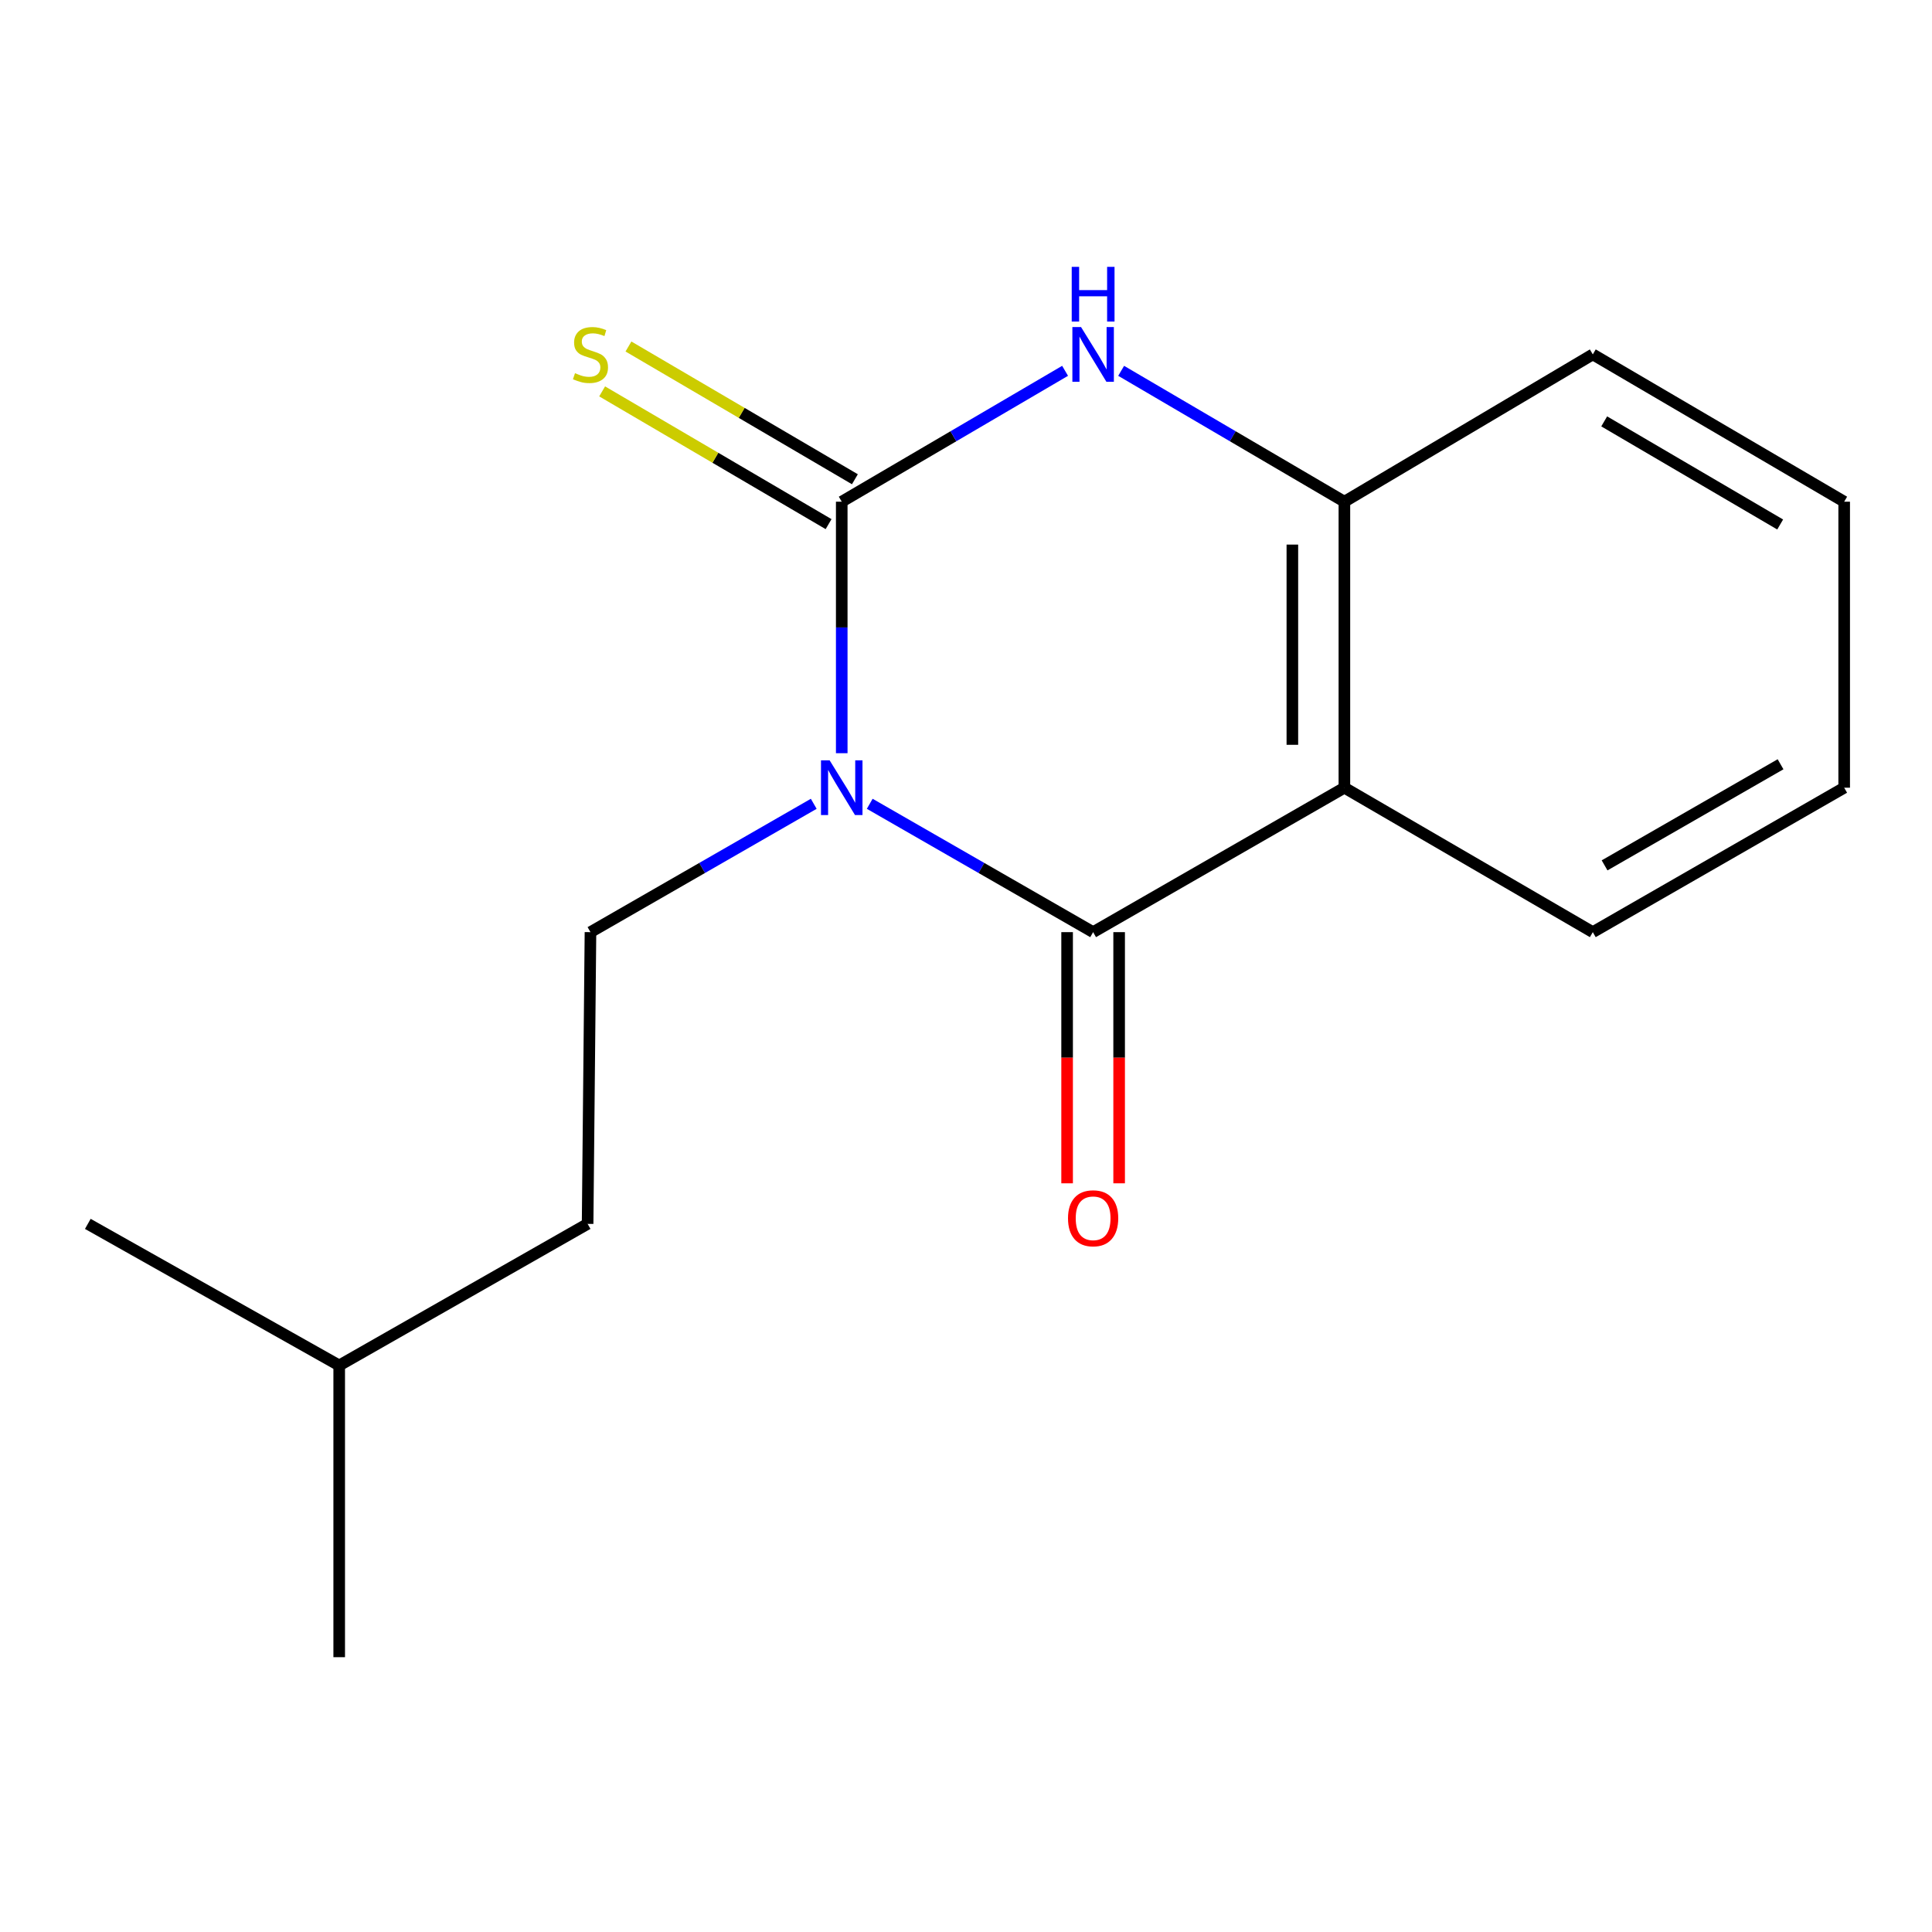 <?xml version='1.0' encoding='iso-8859-1'?>
<svg version='1.1' baseProfile='full'
              xmlns='http://www.w3.org/2000/svg'
                      xmlns:rdkit='http://www.rdkit.org/xml'
                      xmlns:xlink='http://www.w3.org/1999/xlink'
                  xml:space='preserve'
width='1000px' height='1000px' viewBox='0 0 1000 1000'>
<!-- END OF HEADER -->
<rect style='opacity:1.0;fill:#FFFFFF;stroke:none' width='1000' height='1000' x='0' y='0'> </rect>
<path class='bond-0' d='M 435.683,389.855 L 435.683,324.765' style='fill:none;fill-rule:evenodd;stroke:#0000FF;stroke-width:6px;stroke-linecap:butt;stroke-linejoin:miter;stroke-opacity:1' />
<path class='bond-0' d='M 435.683,324.765 L 435.683,259.676' style='fill:none;fill-rule:evenodd;stroke:#000000;stroke-width:6px;stroke-linecap:butt;stroke-linejoin:miter;stroke-opacity:1' />
<path class='bond-1' d='M 450.174,416.042 L 507.986,449.259' style='fill:none;fill-rule:evenodd;stroke:#0000FF;stroke-width:6px;stroke-linecap:butt;stroke-linejoin:miter;stroke-opacity:1' />
<path class='bond-1' d='M 507.986,449.259 L 565.799,482.476' style='fill:none;fill-rule:evenodd;stroke:#000000;stroke-width:6px;stroke-linecap:butt;stroke-linejoin:miter;stroke-opacity:1' />
<path class='bond-5' d='M 421.192,416.045 L 363.409,449.26' style='fill:none;fill-rule:evenodd;stroke:#0000FF;stroke-width:6px;stroke-linecap:butt;stroke-linejoin:miter;stroke-opacity:1' />
<path class='bond-5' d='M 363.409,449.26 L 305.627,482.476' style='fill:none;fill-rule:evenodd;stroke:#000000;stroke-width:6px;stroke-linecap:butt;stroke-linejoin:miter;stroke-opacity:1' />
<path class='bond-3' d='M 435.683,259.676 L 493.485,225.807' style='fill:none;fill-rule:evenodd;stroke:#000000;stroke-width:6px;stroke-linecap:butt;stroke-linejoin:miter;stroke-opacity:1' />
<path class='bond-3' d='M 493.485,225.807 L 551.288,191.937' style='fill:none;fill-rule:evenodd;stroke:#0000FF;stroke-width:6px;stroke-linecap:butt;stroke-linejoin:miter;stroke-opacity:1' />
<path class='bond-6' d='M 442.492,248.06 L 383.889,213.706' style='fill:none;fill-rule:evenodd;stroke:#000000;stroke-width:6px;stroke-linecap:butt;stroke-linejoin:miter;stroke-opacity:1' />
<path class='bond-6' d='M 383.889,213.706 L 325.285,179.351' style='fill:none;fill-rule:evenodd;stroke:#CCCC00;stroke-width:6px;stroke-linecap:butt;stroke-linejoin:miter;stroke-opacity:1' />
<path class='bond-6' d='M 428.873,271.292 L 370.269,236.938' style='fill:none;fill-rule:evenodd;stroke:#000000;stroke-width:6px;stroke-linecap:butt;stroke-linejoin:miter;stroke-opacity:1' />
<path class='bond-6' d='M 370.269,236.938 L 311.666,202.583' style='fill:none;fill-rule:evenodd;stroke:#CCCC00;stroke-width:6px;stroke-linecap:butt;stroke-linejoin:miter;stroke-opacity:1' />
<path class='bond-2' d='M 565.799,482.476 L 695.855,407.716' style='fill:none;fill-rule:evenodd;stroke:#000000;stroke-width:6px;stroke-linecap:butt;stroke-linejoin:miter;stroke-opacity:1' />
<path class='bond-7' d='M 552.334,482.476 L 552.334,547.478' style='fill:none;fill-rule:evenodd;stroke:#000000;stroke-width:6px;stroke-linecap:butt;stroke-linejoin:miter;stroke-opacity:1' />
<path class='bond-7' d='M 552.334,547.478 L 552.334,612.479' style='fill:none;fill-rule:evenodd;stroke:#FF0000;stroke-width:6px;stroke-linecap:butt;stroke-linejoin:miter;stroke-opacity:1' />
<path class='bond-7' d='M 579.263,482.476 L 579.263,547.478' style='fill:none;fill-rule:evenodd;stroke:#000000;stroke-width:6px;stroke-linecap:butt;stroke-linejoin:miter;stroke-opacity:1' />
<path class='bond-7' d='M 579.263,547.478 L 579.263,612.479' style='fill:none;fill-rule:evenodd;stroke:#FF0000;stroke-width:6px;stroke-linecap:butt;stroke-linejoin:miter;stroke-opacity:1' />
<path class='bond-4' d='M 695.855,407.716 L 695.855,259.676' style='fill:none;fill-rule:evenodd;stroke:#000000;stroke-width:6px;stroke-linecap:butt;stroke-linejoin:miter;stroke-opacity:1' />
<path class='bond-4' d='M 668.925,385.51 L 668.925,281.882' style='fill:none;fill-rule:evenodd;stroke:#000000;stroke-width:6px;stroke-linecap:butt;stroke-linejoin:miter;stroke-opacity:1' />
<path class='bond-9' d='M 695.855,407.716 L 824.43,482.476' style='fill:none;fill-rule:evenodd;stroke:#000000;stroke-width:6px;stroke-linecap:butt;stroke-linejoin:miter;stroke-opacity:1' />
<path class='bond-16' d='M 580.307,191.94 L 638.081,225.808' style='fill:none;fill-rule:evenodd;stroke:#0000FF;stroke-width:6px;stroke-linecap:butt;stroke-linejoin:miter;stroke-opacity:1' />
<path class='bond-16' d='M 638.081,225.808 L 695.855,259.676' style='fill:none;fill-rule:evenodd;stroke:#000000;stroke-width:6px;stroke-linecap:butt;stroke-linejoin:miter;stroke-opacity:1' />
<path class='bond-10' d='M 695.855,259.676 L 824.43,183.435' style='fill:none;fill-rule:evenodd;stroke:#000000;stroke-width:6px;stroke-linecap:butt;stroke-linejoin:miter;stroke-opacity:1' />
<path class='bond-8' d='M 305.627,482.476 L 304.145,633.477' style='fill:none;fill-rule:evenodd;stroke:#000000;stroke-width:6px;stroke-linecap:butt;stroke-linejoin:miter;stroke-opacity:1' />
<path class='bond-11' d='M 304.145,633.477 L 175.57,706.756' style='fill:none;fill-rule:evenodd;stroke:#000000;stroke-width:6px;stroke-linecap:butt;stroke-linejoin:miter;stroke-opacity:1' />
<path class='bond-12' d='M 824.43,482.476 L 954.545,407.716' style='fill:none;fill-rule:evenodd;stroke:#000000;stroke-width:6px;stroke-linecap:butt;stroke-linejoin:miter;stroke-opacity:1' />
<path class='bond-12' d='M 830.531,447.912 L 921.612,395.58' style='fill:none;fill-rule:evenodd;stroke:#000000;stroke-width:6px;stroke-linecap:butt;stroke-linejoin:miter;stroke-opacity:1' />
<path class='bond-17' d='M 824.43,183.435 L 954.545,259.676' style='fill:none;fill-rule:evenodd;stroke:#000000;stroke-width:6px;stroke-linecap:butt;stroke-linejoin:miter;stroke-opacity:1' />
<path class='bond-17' d='M 830.332,218.106 L 921.414,271.475' style='fill:none;fill-rule:evenodd;stroke:#000000;stroke-width:6px;stroke-linecap:butt;stroke-linejoin:miter;stroke-opacity:1' />
<path class='bond-13' d='M 175.57,706.756 L 45.455,633.477' style='fill:none;fill-rule:evenodd;stroke:#000000;stroke-width:6px;stroke-linecap:butt;stroke-linejoin:miter;stroke-opacity:1' />
<path class='bond-14' d='M 175.57,706.756 L 175.57,857.758' style='fill:none;fill-rule:evenodd;stroke:#000000;stroke-width:6px;stroke-linecap:butt;stroke-linejoin:miter;stroke-opacity:1' />
<path class='bond-15' d='M 954.545,407.716 L 954.545,259.676' style='fill:none;fill-rule:evenodd;stroke:#000000;stroke-width:6px;stroke-linecap:butt;stroke-linejoin:miter;stroke-opacity:1' />
<path  class='atom-0' d='M 429.423 393.556
L 438.703 408.556
Q 439.623 410.036, 441.103 412.716
Q 442.583 415.396, 442.663 415.556
L 442.663 393.556
L 446.423 393.556
L 446.423 421.876
L 442.543 421.876
L 432.583 405.476
Q 431.423 403.556, 430.183 401.356
Q 428.983 399.156, 428.623 398.476
L 428.623 421.876
L 424.943 421.876
L 424.943 393.556
L 429.423 393.556
' fill='#0000FF'/>
<path  class='atom-4' d='M 559.539 169.275
L 568.819 184.275
Q 569.739 185.755, 571.219 188.435
Q 572.699 191.115, 572.779 191.275
L 572.779 169.275
L 576.539 169.275
L 576.539 197.595
L 572.659 197.595
L 562.699 181.195
Q 561.539 179.275, 560.299 177.075
Q 559.099 174.875, 558.739 174.195
L 558.739 197.595
L 555.059 197.595
L 555.059 169.275
L 559.539 169.275
' fill='#0000FF'/>
<path  class='atom-4' d='M 554.719 138.123
L 558.559 138.123
L 558.559 150.163
L 573.039 150.163
L 573.039 138.123
L 576.879 138.123
L 576.879 166.443
L 573.039 166.443
L 573.039 153.363
L 558.559 153.363
L 558.559 166.443
L 554.719 166.443
L 554.719 138.123
' fill='#0000FF'/>
<path  class='atom-7' d='M 297.627 193.155
Q 297.947 193.275, 299.267 193.835
Q 300.587 194.395, 302.027 194.755
Q 303.507 195.075, 304.947 195.075
Q 307.627 195.075, 309.187 193.795
Q 310.747 192.475, 310.747 190.195
Q 310.747 188.635, 309.947 187.675
Q 309.187 186.715, 307.987 186.195
Q 306.787 185.675, 304.787 185.075
Q 302.267 184.315, 300.747 183.595
Q 299.267 182.875, 298.187 181.355
Q 297.147 179.835, 297.147 177.275
Q 297.147 173.715, 299.547 171.515
Q 301.987 169.315, 306.787 169.315
Q 310.067 169.315, 313.787 170.875
L 312.867 173.955
Q 309.467 172.555, 306.907 172.555
Q 304.147 172.555, 302.627 173.715
Q 301.107 174.835, 301.147 176.795
Q 301.147 178.315, 301.907 179.235
Q 302.707 180.155, 303.827 180.675
Q 304.987 181.195, 306.907 181.795
Q 309.467 182.595, 310.987 183.395
Q 312.507 184.195, 313.587 185.835
Q 314.707 187.435, 314.707 190.195
Q 314.707 194.115, 312.067 196.235
Q 309.467 198.315, 305.107 198.315
Q 302.587 198.315, 300.667 197.755
Q 298.787 197.235, 296.547 196.315
L 297.627 193.155
' fill='#CCCC00'/>
<path  class='atom-8' d='M 552.799 630.58
Q 552.799 623.78, 556.159 619.98
Q 559.519 616.18, 565.799 616.18
Q 572.079 616.18, 575.439 619.98
Q 578.799 623.78, 578.799 630.58
Q 578.799 637.46, 575.399 641.38
Q 571.999 645.26, 565.799 645.26
Q 559.559 645.26, 556.159 641.38
Q 552.799 637.5, 552.799 630.58
M 565.799 642.06
Q 570.119 642.06, 572.439 639.18
Q 574.799 636.26, 574.799 630.58
Q 574.799 625.02, 572.439 622.22
Q 570.119 619.38, 565.799 619.38
Q 561.479 619.38, 559.119 622.18
Q 556.799 624.98, 556.799 630.58
Q 556.799 636.3, 559.119 639.18
Q 561.479 642.06, 565.799 642.06
' fill='#FF0000'/>
</svg>
